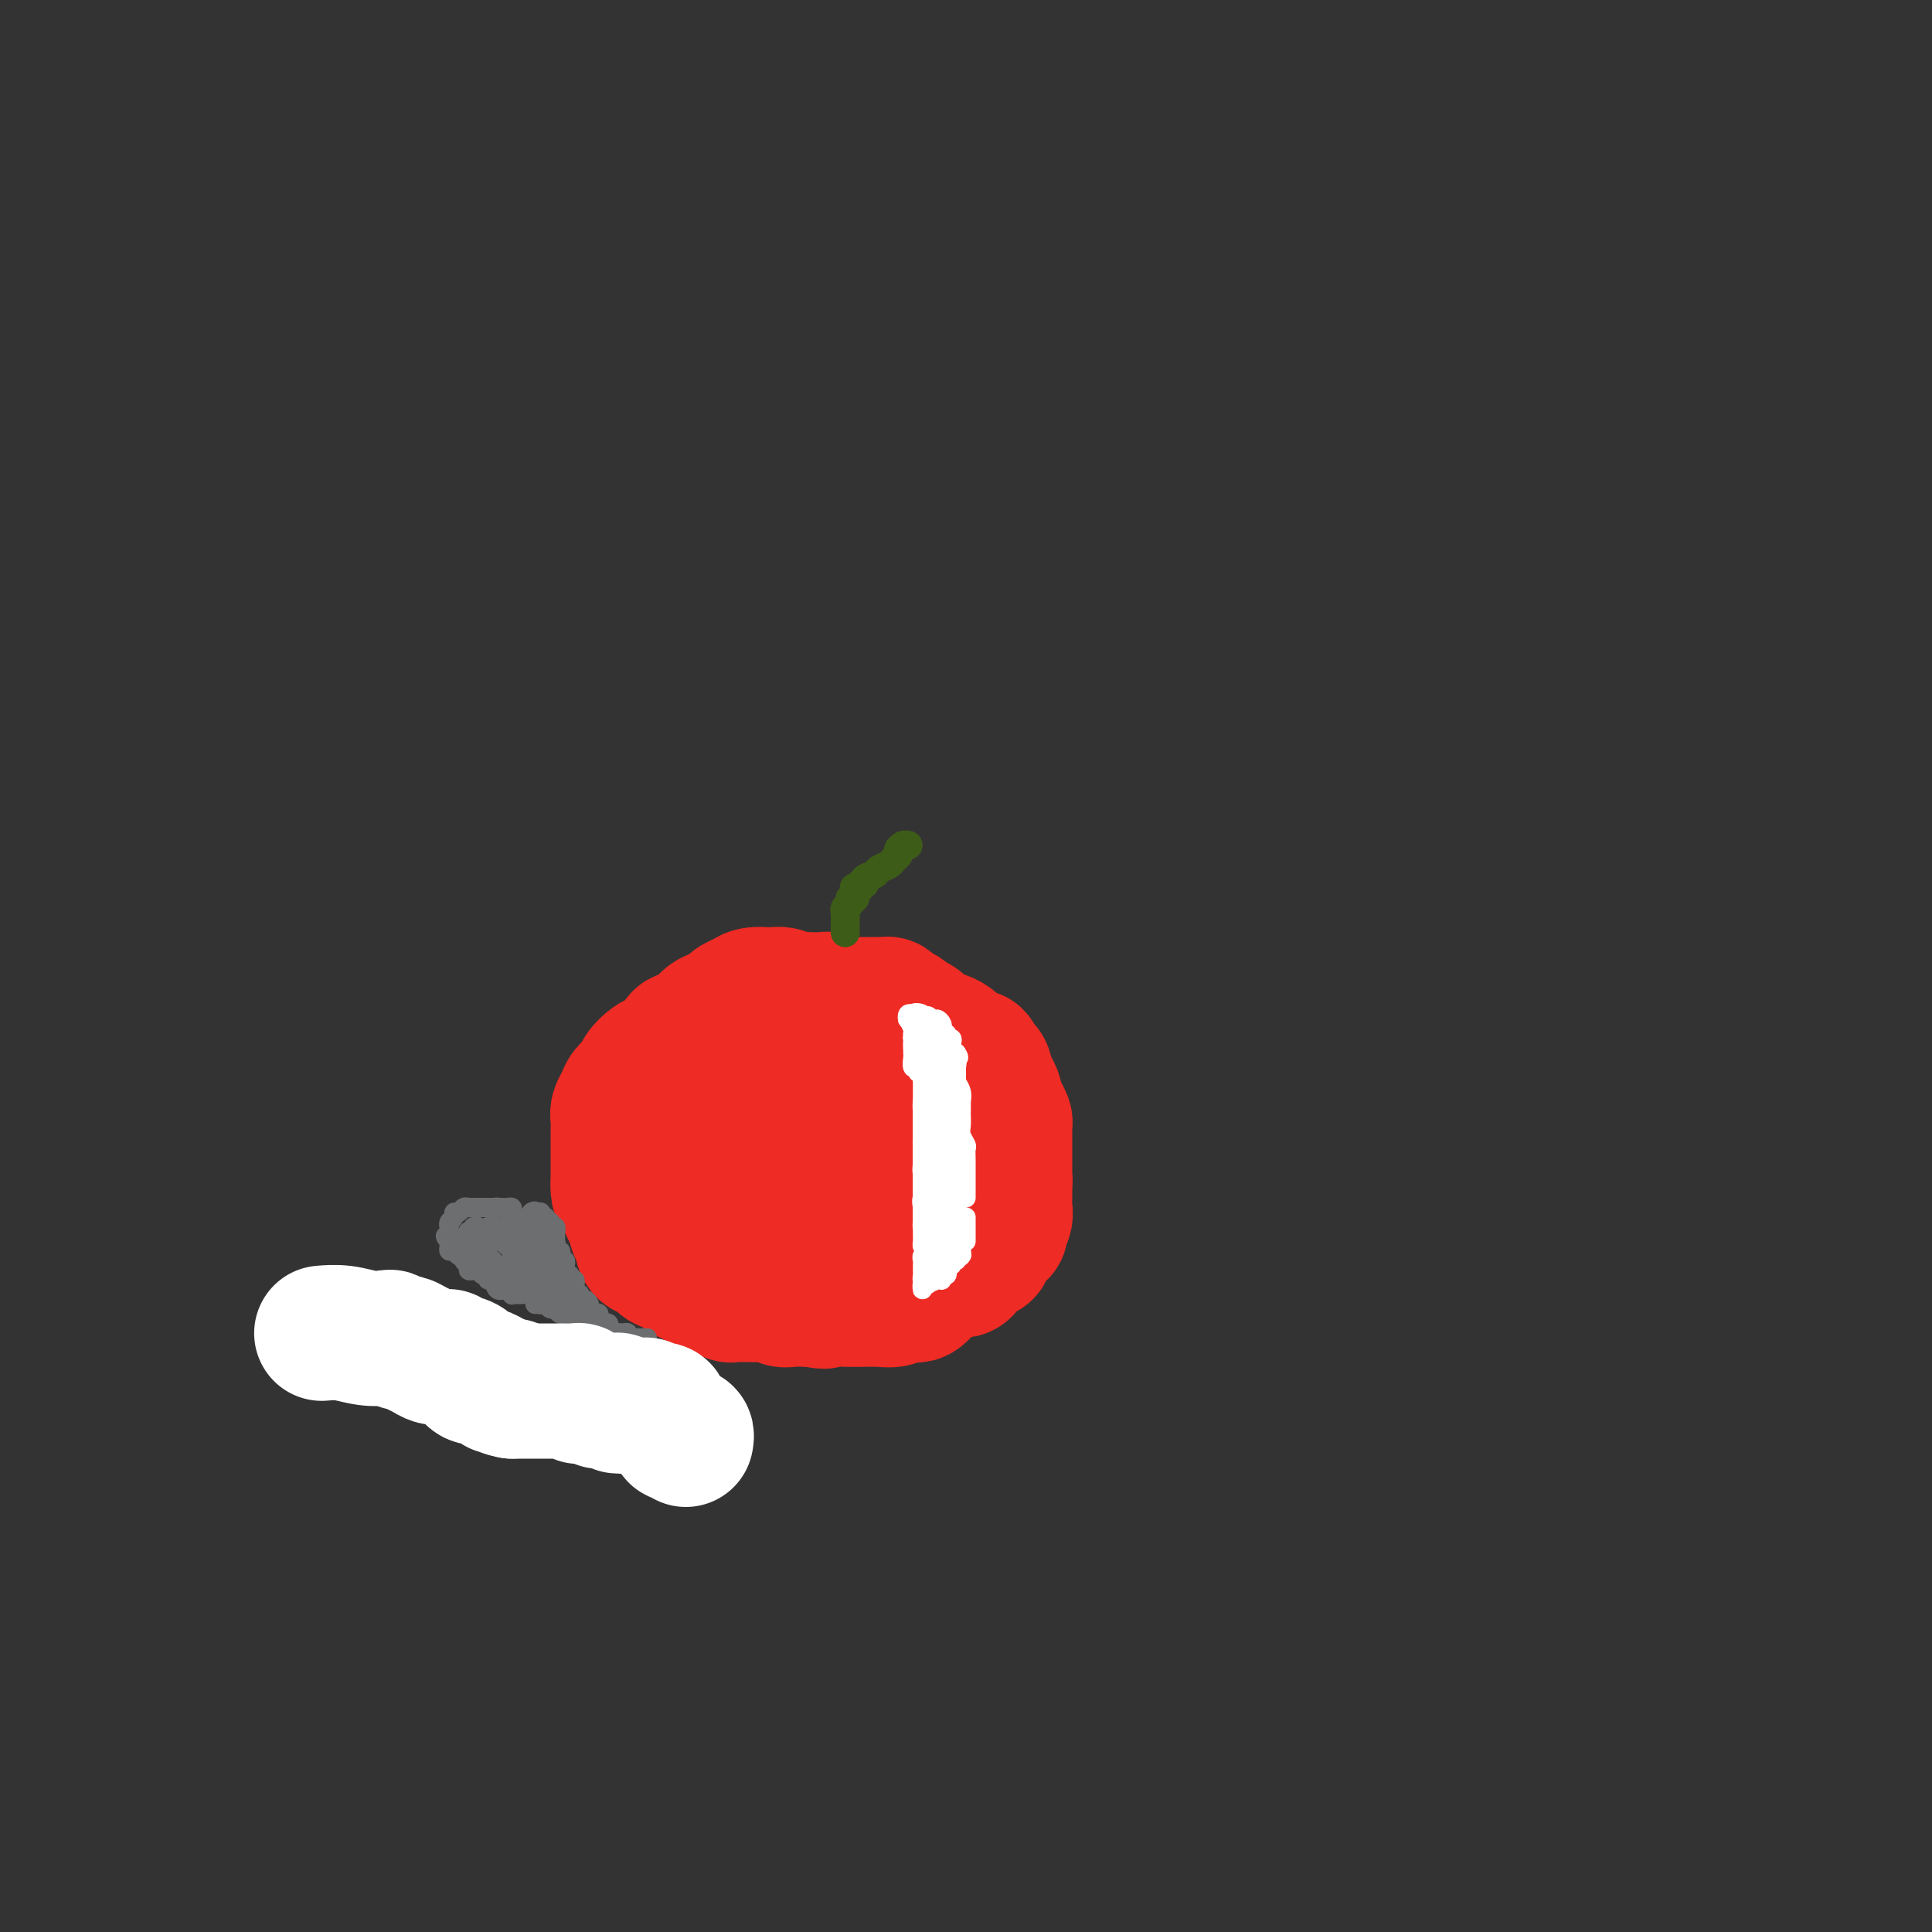 <svg viewBox='0 0 400 400' version='1.1' xmlns='http://www.w3.org/2000/svg' xmlns:xlink='http://www.w3.org/1999/xlink'><rect x="0" y="0" width="400" height="400" fill="#333333" stroke="none"/><g fill='none' stroke='#EE2B24' stroke-width='28' stroke-linecap='round' stroke-linejoin='round'><path d='M153,209c-0.305,0.022 -0.610,0.043 -1,0c-0.390,-0.043 -0.864,-0.151 -1,0c-0.136,0.151 0.066,0.560 0,1c-0.066,0.440 -0.399,0.910 -1,1c-0.601,0.090 -1.471,-0.201 -2,0c-0.529,0.201 -0.718,0.895 -1,1c-0.282,0.105 -0.657,-0.380 -1,0c-0.343,0.380 -0.653,1.624 -1,2c-0.347,0.376 -0.730,-0.117 -1,0c-0.270,0.117 -0.428,0.842 -1,1c-0.572,0.158 -1.558,-0.253 -2,0c-0.442,0.253 -0.341,1.170 -1,2c-0.659,0.830 -2.078,1.573 -3,2c-0.922,0.427 -1.346,0.537 -2,1c-0.654,0.463 -1.538,1.279 -2,2c-0.462,0.721 -0.502,1.348 -1,2c-0.498,0.652 -1.454,1.331 -2,2c-0.546,0.669 -0.682,1.330 -1,2c-0.318,0.670 -0.817,1.349 -1,2c-0.183,0.651 -0.049,1.274 0,2c0.049,0.726 0.013,1.555 0,2c-0.013,0.445 -0.004,0.505 0,1c0.004,0.495 0.001,1.425 0,2c-0.001,0.575 -0.000,0.797 0,1c0.000,0.203 0.000,0.389 0,1c-0.000,0.611 -0.000,1.648 0,2c0.000,0.352 0.000,0.018 0,0c-0.000,-0.018 -0.000,0.281 0,1c0.000,0.719 0.000,1.860 0,3'/><path d='M128,245c-0.147,3.072 0.485,1.252 1,1c0.515,-0.252 0.912,1.065 1,2c0.088,0.935 -0.134,1.487 0,2c0.134,0.513 0.624,0.988 1,2c0.376,1.012 0.639,2.563 1,3c0.361,0.437 0.822,-0.238 1,0c0.178,0.238 0.074,1.391 0,2c-0.074,0.609 -0.119,0.674 0,1c0.119,0.326 0.403,0.913 1,1c0.597,0.087 1.508,-0.326 2,0c0.492,0.326 0.566,1.393 1,2c0.434,0.607 1.230,0.755 2,1c0.770,0.245 1.516,0.586 2,1c0.484,0.414 0.707,0.900 1,1c0.293,0.100 0.655,-0.184 1,0c0.345,0.184 0.674,0.838 1,1c0.326,0.162 0.651,-0.168 1,0c0.349,0.168 0.723,0.833 1,1c0.277,0.167 0.456,-0.166 1,0c0.544,0.166 1.454,0.829 2,1c0.546,0.171 0.727,-0.150 1,0c0.273,0.150 0.638,0.773 1,1c0.362,0.227 0.719,0.060 1,0c0.281,-0.060 0.484,-0.012 1,0c0.516,0.012 1.344,-0.011 2,0c0.656,0.011 1.140,0.055 2,0c0.860,-0.055 2.097,-0.211 3,0c0.903,0.211 1.474,0.788 2,1c0.526,0.212 1.007,0.061 2,0c0.993,-0.061 2.496,-0.030 4,0'/><path d='M168,269c4.296,0.774 2.038,0.207 2,0c-0.038,-0.207 2.146,-0.056 3,0c0.854,0.056 0.378,0.016 1,0c0.622,-0.016 2.340,-0.008 3,0c0.660,0.008 0.261,0.016 1,0c0.739,-0.016 2.618,-0.056 4,0c1.382,0.056 2.269,0.208 3,0c0.731,-0.208 1.305,-0.777 2,-1c0.695,-0.223 1.509,-0.101 2,0c0.491,0.101 0.659,0.182 1,0c0.341,-0.182 0.855,-0.627 1,-1c0.145,-0.373 -0.078,-0.674 0,-1c0.078,-0.326 0.458,-0.675 1,-1c0.542,-0.325 1.245,-0.625 2,-1c0.755,-0.375 1.563,-0.825 2,-1c0.437,-0.175 0.502,-0.076 1,0c0.498,0.076 1.430,0.127 2,0c0.570,-0.127 0.779,-0.433 1,-1c0.221,-0.567 0.453,-1.395 1,-2c0.547,-0.605 1.408,-0.988 2,-1c0.592,-0.012 0.914,0.349 1,0c0.086,-0.349 -0.064,-1.406 0,-2c0.064,-0.594 0.343,-0.726 1,-1c0.657,-0.274 1.693,-0.692 2,-1c0.307,-0.308 -0.114,-0.507 0,-1c0.114,-0.493 0.763,-1.280 1,-2c0.237,-0.720 0.064,-1.372 0,-2c-0.064,-0.628 -0.017,-1.230 0,-2c0.017,-0.770 0.005,-1.707 0,-2c-0.005,-0.293 -0.001,0.059 0,0c0.001,-0.059 0.001,-0.530 0,-1'/><path d='M208,245c0.155,-1.506 0.041,-0.769 0,-1c-0.041,-0.231 -0.011,-1.428 0,-2c0.011,-0.572 0.003,-0.519 0,-1c-0.003,-0.481 -0.001,-1.495 0,-2c0.001,-0.505 0.001,-0.502 0,-1c-0.001,-0.498 -0.003,-1.498 0,-2c0.003,-0.502 0.011,-0.506 0,-1c-0.011,-0.494 -0.041,-1.479 0,-2c0.041,-0.521 0.152,-0.577 0,-1c-0.152,-0.423 -0.566,-1.212 -1,-2c-0.434,-0.788 -0.886,-1.577 -1,-2c-0.114,-0.423 0.110,-0.482 0,-1c-0.110,-0.518 -0.555,-1.496 -1,-2c-0.445,-0.504 -0.889,-0.535 -1,-1c-0.111,-0.465 0.110,-1.364 0,-2c-0.110,-0.636 -0.550,-1.008 -1,-1c-0.450,0.008 -0.908,0.395 -1,0c-0.092,-0.395 0.183,-1.572 0,-2c-0.183,-0.428 -0.825,-0.107 -1,0c-0.175,0.107 0.118,0.000 0,0c-0.118,-0.000 -0.646,0.106 -1,0c-0.354,-0.106 -0.532,-0.424 -1,-1c-0.468,-0.576 -1.225,-1.411 -2,-2c-0.775,-0.589 -1.570,-0.931 -2,-1c-0.430,-0.069 -0.497,0.136 -1,0c-0.503,-0.136 -1.443,-0.614 -2,-1c-0.557,-0.386 -0.731,-0.682 -1,-1c-0.269,-0.318 -0.635,-0.659 -1,-1'/><path d='M190,212c-2.432,-1.570 -2.013,-0.995 -2,-1c0.013,-0.005 -0.379,-0.590 -1,-1c-0.621,-0.410 -1.472,-0.646 -2,-1c-0.528,-0.354 -0.733,-0.827 -1,-1c-0.267,-0.173 -0.596,-0.046 -1,0c-0.404,0.046 -0.882,0.012 -1,0c-0.118,-0.012 0.123,-0.003 0,0c-0.123,0.003 -0.610,0.001 -1,0c-0.390,-0.001 -0.685,-0.001 -1,0c-0.315,0.001 -0.652,0.001 -1,0c-0.348,-0.001 -0.708,-0.004 -1,0c-0.292,0.004 -0.515,0.015 -1,0c-0.485,-0.015 -1.232,-0.057 -2,0c-0.768,0.057 -1.557,0.211 -2,0c-0.443,-0.211 -0.542,-0.788 -1,-1c-0.458,-0.212 -1.277,-0.061 -2,0c-0.723,0.061 -1.350,0.030 -2,0c-0.650,-0.030 -1.324,-0.060 -2,0c-0.676,0.060 -1.354,0.211 -2,0c-0.646,-0.211 -1.261,-0.785 -2,-1c-0.739,-0.215 -1.602,-0.070 -2,0c-0.398,0.070 -0.333,0.065 -1,0c-0.667,-0.065 -2.068,-0.188 -3,0c-0.932,0.188 -1.394,0.689 -2,1c-0.606,0.311 -1.356,0.432 -2,1c-0.644,0.568 -1.184,1.583 -2,2c-0.816,0.417 -1.909,0.236 -3,1c-1.091,0.764 -2.179,2.473 -3,4c-0.821,1.527 -1.375,2.873 -2,4c-0.625,1.127 -1.321,2.036 -2,3c-0.679,0.964 -1.339,1.982 -2,3'/><path d='M138,225c-1.396,2.887 -0.385,3.105 0,3c0.385,-0.105 0.146,-0.535 0,0c-0.146,0.535 -0.199,2.033 0,3c0.199,0.967 0.648,1.402 1,2c0.352,0.598 0.606,1.357 1,2c0.394,0.643 0.928,1.169 2,2c1.072,0.831 2.681,1.966 4,3c1.319,1.034 2.349,1.968 3,3c0.651,1.032 0.923,2.164 2,3c1.077,0.836 2.959,1.377 4,2c1.041,0.623 1.241,1.330 2,2c0.759,0.670 2.078,1.304 3,2c0.922,0.696 1.446,1.455 2,2c0.554,0.545 1.137,0.878 2,1c0.863,0.122 2.007,0.033 3,0c0.993,-0.033 1.837,-0.011 3,0c1.163,0.011 2.645,0.011 4,0c1.355,-0.011 2.583,-0.031 4,0c1.417,0.031 3.025,0.115 4,0c0.975,-0.115 1.319,-0.429 2,-1c0.681,-0.571 1.699,-1.399 2,-2c0.301,-0.601 -0.115,-0.976 0,-2c0.115,-1.024 0.759,-2.697 1,-4c0.241,-1.303 0.077,-2.236 0,-3c-0.077,-0.764 -0.069,-1.359 0,-2c0.069,-0.641 0.198,-1.326 0,-2c-0.198,-0.674 -0.723,-1.335 -1,-2c-0.277,-0.665 -0.305,-1.333 -1,-2c-0.695,-0.667 -2.056,-1.333 -3,-2c-0.944,-0.667 -1.472,-1.333 -2,-2'/><path d='M180,231c-1.775,-1.670 -2.714,-1.845 -4,-3c-1.286,-1.155 -2.920,-3.290 -4,-4c-1.080,-0.710 -1.605,0.006 -2,0c-0.395,-0.006 -0.661,-0.733 -1,-1c-0.339,-0.267 -0.750,-0.073 -1,0c-0.250,0.073 -0.337,0.025 -1,0c-0.663,-0.025 -1.902,-0.028 -3,0c-1.098,0.028 -2.057,0.086 -3,0c-0.943,-0.086 -1.871,-0.316 -3,0c-1.129,0.316 -2.460,1.177 -3,2c-0.540,0.823 -0.288,1.609 -1,3c-0.712,1.391 -2.389,3.386 -3,5c-0.611,1.614 -0.157,2.848 0,4c0.157,1.152 0.017,2.221 0,3c-0.017,0.779 0.090,1.266 0,2c-0.090,0.734 -0.379,1.713 0,2c0.379,0.287 1.424,-0.120 2,0c0.576,0.120 0.684,0.766 1,1c0.316,0.234 0.841,0.055 2,0c1.159,-0.055 2.952,0.014 5,0c2.048,-0.014 4.353,-0.113 7,0c2.647,0.113 5.638,0.436 8,0c2.362,-0.436 4.097,-1.632 5,-2c0.903,-0.368 0.974,0.093 1,0c0.026,-0.093 0.007,-0.741 0,-1c-0.007,-0.259 -0.004,-0.130 0,0'/></g>
<g fill='none' stroke='#3D5C18' stroke-width='6' stroke-linecap='round' stroke-linejoin='round'><path d='M175,193c-0.000,0.089 -0.000,0.177 0,0c0.000,-0.177 0.000,-0.621 0,-1c-0.000,-0.379 -0.001,-0.693 0,-1c0.001,-0.307 0.004,-0.607 0,-1c-0.004,-0.393 -0.016,-0.880 0,-1c0.016,-0.120 0.061,0.128 0,0c-0.061,-0.128 -0.226,-0.630 0,-1c0.226,-0.370 0.844,-0.607 1,-1c0.156,-0.393 -0.150,-0.941 0,-1c0.150,-0.059 0.757,0.373 1,0c0.243,-0.373 0.122,-1.549 0,-2c-0.122,-0.451 -0.245,-0.176 0,0c0.245,0.176 0.857,0.255 1,0c0.143,-0.255 -0.184,-0.842 0,-1c0.184,-0.158 0.879,0.112 1,0c0.121,-0.112 -0.333,-0.607 0,-1c0.333,-0.393 1.452,-0.683 2,-1c0.548,-0.317 0.524,-0.662 1,-1c0.476,-0.338 1.451,-0.669 2,-1c0.549,-0.331 0.673,-0.663 1,-1c0.327,-0.337 0.858,-0.679 1,-1c0.142,-0.321 -0.106,-0.622 0,-1c0.106,-0.378 0.567,-0.832 1,-1c0.433,-0.168 0.838,-0.048 1,0c0.162,0.048 0.081,0.024 0,0'/></g>
<g fill='none' stroke='#FFFFFF' stroke-width='4' stroke-linecap='round' stroke-linejoin='round'><path d='M196,216c-0.114,0.444 -0.228,0.889 0,1c0.228,0.111 0.797,-0.111 1,0c0.203,0.111 0.040,0.553 0,1c-0.040,0.447 0.042,0.897 0,1c-0.042,0.103 -0.208,-0.142 0,0c0.208,0.142 0.792,0.670 1,1c0.208,0.330 0.042,0.461 0,1c-0.042,0.539 0.041,1.488 0,2c-0.041,0.512 -0.207,0.589 0,1c0.207,0.411 0.788,1.156 1,2c0.212,0.844 0.057,1.787 0,2c-0.057,0.213 -0.016,-0.305 0,0c0.016,0.305 0.008,1.434 0,2c-0.008,0.566 -0.016,0.570 0,1c0.016,0.430 0.057,1.285 0,2c-0.057,0.715 -0.211,1.291 0,2c0.211,0.709 0.789,1.551 1,2c0.211,0.449 0.057,0.504 0,1c-0.057,0.496 -0.015,1.432 0,2c0.015,0.568 0.004,0.768 0,1c-0.004,0.232 -0.001,0.497 0,1c0.001,0.503 0.000,1.245 0,2c-0.000,0.755 -0.000,1.522 0,2c0.000,0.478 0.000,0.667 0,1c-0.000,0.333 -0.000,0.809 0,1c0.000,0.191 0.000,0.095 0,0'/><path d='M200,252c0.000,0.301 0.000,0.602 0,1c0.000,0.398 0.000,0.894 0,1c0.000,0.106 0.000,-0.178 0,0c0.000,0.178 0.000,0.818 0,1c0.000,0.182 0.000,-0.096 0,0c0.000,0.096 0.000,0.564 0,1c0.000,0.436 0.000,0.839 0,1c0.000,0.161 0.000,0.081 0,0'/><path d='M198,253c0.000,-0.316 0.000,-0.632 0,-1c0.000,-0.368 0.000,-0.789 0,-1c0.000,-0.211 0.000,-0.211 0,-1c0.000,-0.789 0.000,-2.368 0,-3c0.000,-0.632 0.000,-0.316 0,0'/><path d='M198,238c0.119,-0.362 0.238,-0.725 0,-1c-0.238,-0.275 -0.835,-0.463 -1,-1c-0.165,-0.537 0.100,-1.422 0,-2c-0.100,-0.578 -0.565,-0.848 -1,-2c-0.435,-1.152 -0.838,-3.186 -1,-4c-0.162,-0.814 -0.081,-0.407 0,0'/><path d='M195,224c-0.033,0.120 -0.065,0.241 0,0c0.065,-0.241 0.229,-0.843 0,-1c-0.229,-0.157 -0.850,0.130 -1,0c-0.150,-0.130 0.170,-0.676 0,-1c-0.170,-0.324 -0.829,-0.427 -1,-1c-0.171,-0.573 0.146,-1.616 0,-2c-0.146,-0.384 -0.756,-0.110 -1,0c-0.244,0.110 -0.122,0.055 0,0'/><path d='M192,218c0.000,0.467 0.000,0.935 0,1c0.000,0.065 0.000,-0.271 0,0c-0.000,0.271 -0.000,1.150 0,2c0.000,0.850 0.000,1.671 0,2c-0.000,0.329 0.000,0.164 0,0'/><path d='M192,235c-0.008,0.684 -0.016,1.367 0,2c0.016,0.633 0.057,1.215 0,2c-0.057,0.785 -0.211,1.773 0,2c0.211,0.227 0.789,-0.307 1,0c0.211,0.307 0.057,1.453 0,2c-0.057,0.547 -0.015,0.493 0,1c0.015,0.507 0.004,1.573 0,2c-0.004,0.427 -0.002,0.213 0,0'/><path d='M195,251c0.000,0.339 0.000,0.679 0,1c0.000,0.321 0.000,0.625 0,1c0.000,0.375 0.000,0.821 0,1c0.000,0.179 0.000,0.089 0,0'/><path d='M195,256c0.000,0.000 0.100,0.100 0.1,0.1'/><path d='M195,246c-0.000,-0.365 -0.000,-0.731 0,-1c0.000,-0.269 0.000,-0.442 0,-1c-0.000,-0.558 -0.000,-1.501 0,-2c0.000,-0.499 0.000,-0.554 0,-1c-0.000,-0.446 -0.000,-1.285 0,-2c0.000,-0.715 0.000,-1.308 0,-2c-0.000,-0.692 -0.000,-1.484 0,-2c0.000,-0.516 0.001,-0.755 0,-1c-0.001,-0.245 -0.004,-0.496 0,-1c0.004,-0.504 0.015,-1.263 0,-2c-0.015,-0.737 -0.057,-1.454 0,-2c0.057,-0.546 0.212,-0.921 0,-1c-0.212,-0.079 -0.793,0.137 -1,0c-0.207,-0.137 -0.041,-0.628 0,-1c0.041,-0.372 -0.041,-0.625 0,-1c0.041,-0.375 0.207,-0.874 0,-1c-0.207,-0.126 -0.788,0.119 -1,0c-0.212,-0.119 -0.057,-0.604 0,-1c0.057,-0.396 0.015,-0.704 0,-1c-0.015,-0.296 -0.004,-0.580 0,-1c0.004,-0.420 0.001,-0.977 0,-1c-0.001,-0.023 -0.001,0.489 0,1'/><path d='M193,222c-0.265,-3.567 0.073,-0.484 0,1c-0.073,1.484 -0.555,1.370 -1,2c-0.445,0.630 -0.851,2.004 -1,3c-0.149,0.996 -0.040,1.615 0,2c0.040,0.385 0.011,0.537 0,1c-0.011,0.463 -0.003,1.237 0,2c0.003,0.763 0.001,1.514 0,2c-0.001,0.486 -0.000,0.708 0,1c0.000,0.292 0.000,0.655 0,1c-0.000,0.345 -0.000,0.673 0,1c0.000,0.327 0.000,0.653 0,1c-0.000,0.347 -0.000,0.715 0,1c0.000,0.285 0.000,0.487 0,1c-0.000,0.513 -0.000,1.338 0,2c0.000,0.662 0.000,1.161 0,2c-0.000,0.839 -0.000,2.018 0,3c0.000,0.982 0.000,1.769 0,2c-0.000,0.231 -0.001,-0.092 0,0c0.001,0.092 0.003,0.599 0,1c-0.003,0.401 -0.011,0.695 0,1c0.011,0.305 0.041,0.621 0,1c-0.041,0.379 -0.155,0.823 0,1c0.155,0.177 0.577,0.089 1,0'/><path d='M192,254c0.007,4.967 0.524,1.384 1,0c0.476,-1.384 0.912,-0.568 1,0c0.088,0.568 -0.173,0.888 0,1c0.173,0.112 0.781,0.016 1,0c0.219,-0.016 0.048,0.049 0,0c-0.048,-0.049 0.026,-0.212 0,-1c-0.026,-0.788 -0.150,-2.200 0,-3c0.150,-0.800 0.576,-0.988 1,-1c0.424,-0.012 0.846,0.152 1,0c0.154,-0.152 0.041,-0.621 0,-1c-0.041,-0.379 -0.011,-0.669 0,-1c0.011,-0.331 0.003,-0.705 0,-1c-0.003,-0.295 -0.001,-0.512 0,-1c0.001,-0.488 0.000,-1.248 0,-2c-0.000,-0.752 -0.000,-1.495 0,-2c0.000,-0.505 0.000,-0.773 0,-1c-0.000,-0.227 -0.000,-0.413 0,-1c0.000,-0.587 0.000,-1.575 0,-2c-0.000,-0.425 -0.000,-0.288 0,-1c0.000,-0.712 0.000,-2.273 0,-3c-0.000,-0.727 -0.000,-0.619 0,-1c0.000,-0.381 0.000,-1.252 0,-2c-0.000,-0.748 -0.000,-1.374 0,-2'/><path d='M197,229c0.000,-3.212 0.001,-1.242 0,-1c-0.001,0.242 -0.004,-1.245 0,-2c0.004,-0.755 0.015,-0.779 0,-1c-0.015,-0.221 -0.056,-0.638 0,-1c0.056,-0.362 0.207,-0.671 0,-1c-0.207,-0.329 -0.774,-0.680 -1,-1c-0.226,-0.320 -0.113,-0.608 0,-1c0.113,-0.392 0.226,-0.889 0,-1c-0.226,-0.111 -0.792,0.163 -1,0c-0.208,-0.163 -0.058,-0.762 0,-1c0.058,-0.238 0.026,-0.115 0,0c-0.026,0.115 -0.044,0.223 0,0c0.044,-0.223 0.152,-0.777 0,-1c-0.152,-0.223 -0.562,-0.115 -1,0c-0.438,0.115 -0.902,0.237 -1,0c-0.098,-0.237 0.170,-0.833 0,-1c-0.170,-0.167 -0.776,0.095 -1,0c-0.224,-0.095 -0.064,-0.547 0,-1c0.064,-0.453 0.031,-0.909 0,-1c-0.031,-0.091 -0.060,0.182 0,0c0.060,-0.182 0.208,-0.818 0,-1c-0.208,-0.182 -0.774,0.091 -1,0c-0.226,-0.091 -0.113,-0.545 0,-1'/><path d='M191,213c-0.924,-2.641 -0.233,-1.243 0,-1c0.233,0.243 0.007,-0.667 0,-1c-0.007,-0.333 0.205,-0.088 0,0c-0.205,0.088 -0.826,0.020 -1,0c-0.174,-0.020 0.100,0.008 0,0c-0.100,-0.008 -0.573,-0.054 -1,0c-0.427,0.054 -0.807,0.207 -1,0c-0.193,-0.207 -0.198,-0.773 0,-1c0.198,-0.227 0.599,-0.113 1,0'/><path d='M189,210c0.140,-0.528 1.490,-0.349 2,0c0.510,0.349 0.179,0.867 0,1c-0.179,0.133 -0.207,-0.119 0,0c0.207,0.119 0.648,0.609 1,1c0.352,0.391 0.616,0.682 1,1c0.384,0.318 0.887,0.662 1,1c0.113,0.338 -0.166,0.669 0,1c0.166,0.331 0.777,0.662 1,1c0.223,0.338 0.060,0.682 0,1c-0.060,0.318 -0.016,0.610 0,1c0.016,0.390 0.003,0.879 0,1c-0.003,0.121 0.003,-0.126 0,0c-0.003,0.126 -0.015,0.625 0,1c0.015,0.375 0.057,0.626 0,1c-0.057,0.374 -0.212,0.870 0,1c0.212,0.130 0.793,-0.107 1,0c0.207,0.107 0.041,0.557 0,1c-0.041,0.443 0.041,0.878 0,1c-0.041,0.122 -0.207,-0.070 0,0c0.207,0.070 0.788,0.400 1,1c0.212,0.600 0.057,1.469 0,2c-0.057,0.531 -0.015,0.722 0,1c0.015,0.278 0.004,0.641 0,1c-0.004,0.359 -0.001,0.715 0,1c0.001,0.285 0.000,0.500 0,1c-0.000,0.500 -0.000,1.286 0,2c0.000,0.714 0.000,1.357 0,2'/><path d='M197,235c0.309,3.205 0.083,2.217 0,2c-0.083,-0.217 -0.022,0.336 0,1c0.022,0.664 0.006,1.439 0,2c-0.006,0.561 -0.002,0.910 0,1c0.002,0.090 0.000,-0.078 0,0c-0.000,0.078 -0.000,0.402 0,1c0.000,0.598 0.000,1.470 0,2c-0.000,0.530 -0.000,0.719 0,1c0.000,0.281 0.000,0.653 0,1c-0.000,0.347 -0.000,0.670 0,1c0.000,0.330 0.000,0.666 0,1c-0.000,0.334 -0.000,0.667 0,1c0.000,0.333 0.000,0.666 0,1c-0.000,0.334 -0.000,0.668 0,1c0.000,0.332 0.000,0.663 0,1c-0.000,0.337 -0.000,0.682 0,1c0.000,0.318 0.000,0.611 0,1c-0.000,0.389 -0.000,0.874 0,1c0.000,0.126 0.000,-0.107 0,0c-0.000,0.107 -0.000,0.553 0,1'/><path d='M197,256c-0.016,3.410 -0.056,1.436 0,1c0.056,-0.436 0.207,0.667 0,1c-0.207,0.333 -0.773,-0.103 -1,0c-0.227,0.103 -0.114,0.744 0,1c0.114,0.256 0.228,0.125 0,0c-0.228,-0.125 -0.797,-0.245 -1,0c-0.203,0.245 -0.039,0.854 0,1c0.039,0.146 -0.046,-0.172 0,0c0.046,0.172 0.224,0.835 0,1c-0.224,0.165 -0.848,-0.167 -1,0c-0.152,0.167 0.169,0.832 0,1c-0.169,0.168 -0.829,-0.161 -1,0c-0.171,0.161 0.146,0.813 0,1c-0.146,0.187 -0.756,-0.089 -1,0c-0.244,0.089 -0.122,0.545 0,1'/><path d='M192,264c-0.790,1.399 -0.264,0.898 0,1c0.264,0.102 0.267,0.809 0,1c-0.267,0.191 -0.804,-0.134 -1,0c-0.196,0.134 -0.053,0.727 0,1c0.053,0.273 0.014,0.227 0,0c-0.014,-0.227 -0.004,-0.636 0,-1c0.004,-0.364 0.002,-0.682 0,-1'/><path d='M191,265c-0.155,-0.012 -0.042,-0.542 0,-1c0.042,-0.458 0.011,-0.843 0,-1c-0.011,-0.157 -0.004,-0.085 0,0c0.004,0.085 0.005,0.181 0,0c-0.005,-0.181 -0.015,-0.641 0,-1c0.015,-0.359 0.057,-0.617 0,-1c-0.057,-0.383 -0.212,-0.891 0,-1c0.212,-0.109 0.793,0.182 1,0c0.207,-0.182 0.042,-0.836 0,-1c-0.042,-0.164 0.040,0.164 0,0c-0.040,-0.164 -0.203,-0.819 0,-1c0.203,-0.181 0.772,0.111 1,0c0.228,-0.111 0.114,-0.625 0,-1c-0.114,-0.375 -0.227,-0.611 0,-1c0.227,-0.389 0.793,-0.930 1,-1c0.207,-0.070 0.056,0.331 0,0c-0.056,-0.331 -0.015,-1.395 0,-2c0.015,-0.605 0.004,-0.753 0,-1c-0.004,-0.247 -0.001,-0.595 0,-1c0.001,-0.405 0.000,-0.868 0,-1c-0.000,-0.132 -0.000,0.068 0,0c0.000,-0.068 0.000,-0.403 0,-1c-0.000,-0.597 -0.000,-1.456 0,-2c0.000,-0.544 0.000,-0.772 0,-1'/><path d='M194,246c0.464,-3.135 0.124,-1.472 0,-1c-0.124,0.472 -0.033,-0.246 0,-1c0.033,-0.754 0.009,-1.545 0,-2c-0.009,-0.455 -0.002,-0.573 0,-1c0.002,-0.427 0.001,-1.161 0,-2c-0.001,-0.839 -0.000,-1.783 0,-2c0.000,-0.217 0.000,0.292 0,0c-0.000,-0.292 -0.000,-1.387 0,-2c0.000,-0.613 0.000,-0.745 0,-1c-0.000,-0.255 -0.000,-0.633 0,-1c0.000,-0.367 0.000,-0.725 0,-1c-0.000,-0.275 0.000,-0.469 0,-1c-0.000,-0.531 -0.000,-1.399 0,-2c0.000,-0.601 0.000,-0.934 0,-1c-0.000,-0.066 -0.000,0.136 0,0c0.000,-0.136 0.000,-0.610 0,-1c-0.000,-0.390 -0.000,-0.696 0,-1c0.000,-0.304 0.001,-0.606 0,-1c-0.001,-0.394 -0.004,-0.879 0,-1c0.004,-0.121 0.015,0.122 0,0c-0.015,-0.122 -0.056,-0.610 0,-1c0.056,-0.390 0.208,-0.682 0,-1c-0.208,-0.318 -0.777,-0.663 -1,-1c-0.223,-0.337 -0.098,-0.668 0,-1c0.098,-0.332 0.171,-0.666 0,-1c-0.171,-0.334 -0.585,-0.667 -1,-1'/><path d='M192,218c-0.249,-4.570 0.130,-1.995 0,-1c-0.130,0.995 -0.767,0.411 -1,0c-0.233,-0.411 -0.061,-0.650 0,-1c0.061,-0.350 0.013,-0.811 0,-1c-0.013,-0.189 0.010,-0.106 0,0c-0.010,0.106 -0.054,0.235 0,0c0.054,-0.235 0.207,-0.832 0,-1c-0.207,-0.168 -0.772,0.095 -1,0c-0.228,-0.095 -0.117,-0.547 0,-1c0.117,-0.453 0.242,-0.906 0,-1c-0.242,-0.094 -0.849,0.171 -1,0c-0.151,-0.171 0.155,-0.778 0,-1c-0.155,-0.222 -0.773,-0.060 -1,0c-0.227,0.060 -0.065,0.017 0,0c0.065,-0.017 0.032,-0.009 0,0'/><path d='M188,211c-0.375,-0.673 0.688,1.143 1,2c0.312,0.857 -0.127,0.754 0,1c0.127,0.246 0.819,0.839 1,1c0.181,0.161 -0.148,-0.111 0,0c0.148,0.111 0.772,0.603 1,1c0.228,0.397 0.061,0.698 0,1c-0.061,0.302 -0.017,0.606 0,1c0.017,0.394 0.008,0.879 0,1c-0.008,0.121 -0.016,-0.122 0,0c0.016,0.122 0.057,0.611 0,1c-0.057,0.389 -0.212,0.679 0,1c0.212,0.321 0.792,0.671 1,1c0.208,0.329 0.045,0.635 0,1c-0.045,0.365 0.027,0.790 0,1c-0.027,0.210 -0.152,0.206 0,0c0.152,-0.206 0.580,-0.612 1,0c0.420,0.612 0.830,2.244 1,3c0.170,0.756 0.098,0.637 0,1c-0.098,0.363 -0.222,1.210 0,2c0.222,0.790 0.792,1.524 1,2c0.208,0.476 0.056,0.695 0,1c-0.056,0.305 -0.015,0.698 0,1c0.015,0.302 0.004,0.515 0,1c-0.004,0.485 -0.002,1.243 0,2'/><path d='M195,237c1.244,4.145 0.855,1.506 1,1c0.145,-0.506 0.823,1.121 1,2c0.177,0.879 -0.149,1.009 0,1c0.149,-0.009 0.772,-0.157 1,0c0.228,0.157 0.061,0.621 0,1c-0.061,0.379 -0.016,0.675 0,1c0.016,0.325 0.004,0.678 0,1c-0.004,0.322 -0.001,0.611 0,1c0.001,0.389 0.000,0.877 0,1c-0.000,0.123 -0.000,-0.121 0,0c0.000,0.121 0.000,0.606 0,1c-0.000,0.394 -0.000,0.697 0,1c0.000,0.303 0.000,0.606 0,1c-0.000,0.394 -0.000,0.879 0,1c0.000,0.121 0.000,-0.122 0,0c-0.000,0.122 -0.000,0.610 0,1c0.000,0.390 0.000,0.682 0,1c-0.000,0.318 -0.000,0.662 0,1c0.000,0.338 0.000,0.669 0,1'/><path d='M198,254c0.464,2.869 0.124,1.542 0,1c-0.124,-0.542 -0.032,-0.299 0,0c0.032,0.299 0.005,0.654 0,1c-0.005,0.346 0.014,0.681 0,1c-0.014,0.319 -0.060,0.621 0,1c0.060,0.379 0.226,0.836 0,1c-0.226,0.164 -0.844,0.034 -1,0c-0.156,-0.034 0.151,0.028 0,0c-0.151,-0.028 -0.758,-0.148 -1,0c-0.242,0.148 -0.117,0.562 0,1c0.117,0.438 0.227,0.901 0,1c-0.227,0.099 -0.792,-0.166 -1,0c-0.208,0.166 -0.059,0.762 0,1c0.059,0.238 0.030,0.119 0,0'/><path d='M195,262c-0.482,1.459 -0.186,1.108 0,1c0.186,-0.108 0.261,0.027 0,0c-0.261,-0.027 -0.858,-0.217 -1,0c-0.142,0.217 0.172,0.840 0,1c-0.172,0.160 -0.830,-0.143 -1,0c-0.170,0.143 0.146,0.731 0,1c-0.146,0.269 -0.756,0.220 -1,0c-0.244,-0.220 -0.122,-0.610 0,-1'/><path d='M192,264c-0.508,0.131 -0.280,-0.543 0,-1c0.280,-0.457 0.610,-0.697 1,-1c0.390,-0.303 0.840,-0.669 1,-1c0.160,-0.331 0.029,-0.627 0,-1c-0.029,-0.373 0.045,-0.824 0,-1c-0.045,-0.176 -0.208,-0.076 0,0c0.208,0.076 0.787,0.127 1,0c0.213,-0.127 0.061,-0.433 0,-1c-0.061,-0.567 -0.030,-1.395 0,-2c0.030,-0.605 0.061,-0.988 0,-1c-0.061,-0.012 -0.212,0.347 0,0c0.212,-0.347 0.789,-1.399 1,-2c0.211,-0.601 0.057,-0.753 0,-1c-0.057,-0.247 -0.015,-0.591 0,-1c0.015,-0.409 0.004,-0.883 0,-1c-0.004,-0.117 -0.001,0.123 0,0c0.001,-0.123 0.000,-0.610 0,-1c-0.000,-0.390 -0.000,-0.682 0,-1c0.000,-0.318 0.000,-0.663 0,-1c-0.000,-0.337 -0.000,-0.668 0,-1c0.000,-0.332 0.000,-0.666 0,-1c-0.000,-0.334 -0.000,-0.667 0,-1c0.000,-0.333 0.000,-0.667 0,-1c-0.000,-0.333 -0.000,-0.667 0,-1c0.000,-0.333 0.000,-0.667 0,-1'/><path d='M196,241c0.679,-3.571 0.378,-0.998 0,0c-0.378,0.998 -0.833,0.421 -1,0c-0.167,-0.421 -0.045,-0.686 0,-1c0.045,-0.314 0.012,-0.675 0,-1c-0.012,-0.325 -0.003,-0.612 0,-1c0.003,-0.388 0.001,-0.878 0,-1c-0.001,-0.122 -0.000,0.122 0,0c0.000,-0.122 0.000,-0.610 0,-1c-0.000,-0.390 -0.000,-0.681 0,-1c0.000,-0.319 0.001,-0.666 0,-1c-0.001,-0.334 -0.004,-0.654 0,-1c0.004,-0.346 0.015,-0.718 0,-1c-0.015,-0.282 -0.056,-0.475 0,-1c0.056,-0.525 0.207,-1.383 0,-2c-0.207,-0.617 -0.774,-0.992 -1,-1c-0.226,-0.008 -0.112,0.353 0,0c0.112,-0.353 0.223,-1.418 0,-2c-0.223,-0.582 -0.778,-0.680 -1,-1c-0.222,-0.320 -0.111,-0.860 0,-1c0.111,-0.140 0.222,0.121 0,0c-0.222,-0.121 -0.778,-0.624 -1,-1c-0.222,-0.376 -0.111,-0.626 0,-1c0.111,-0.374 0.222,-0.874 0,-1c-0.222,-0.126 -0.778,0.121 -1,0c-0.222,-0.121 -0.111,-0.610 0,-1c0.111,-0.390 0.222,-0.682 0,-1c-0.222,-0.318 -0.778,-0.662 -1,-1c-0.222,-0.338 -0.111,-0.669 0,-1'/><path d='M190,217c-1.155,-3.670 -1.041,-0.844 -1,0c0.041,0.844 0.011,-0.293 0,-1c-0.011,-0.707 -0.003,-0.983 0,-1c0.003,-0.017 0.001,0.226 0,0c-0.001,-0.226 -0.000,-0.922 0,-1c0.000,-0.078 0.000,0.461 0,1'/><path d='M189,215c-0.155,-0.340 -0.043,-0.188 0,0c0.043,0.188 0.015,0.414 0,1c-0.015,0.586 -0.019,1.534 0,2c0.019,0.466 0.061,0.450 0,1c-0.061,0.550 -0.227,1.667 0,2c0.227,0.333 0.845,-0.117 1,0c0.155,0.117 -0.155,0.801 0,1c0.155,0.199 0.774,-0.086 1,0c0.226,0.086 0.061,0.544 0,1c-0.061,0.456 -0.016,0.910 0,1c0.016,0.090 0.004,-0.183 0,0c-0.004,0.183 -0.001,0.824 0,1c0.001,0.176 0.000,-0.111 0,0c-0.000,0.111 -0.000,0.622 0,1c0.000,0.378 0.000,0.625 0,1c-0.000,0.375 -0.000,0.878 0,1c0.000,0.122 0.000,-0.137 0,0c-0.000,0.137 0.000,0.669 0,1c-0.000,0.331 -0.000,0.460 0,1c0.000,0.540 0.000,1.492 0,2c-0.000,0.508 -0.000,0.574 0,1c0.000,0.426 0.000,1.213 0,2c-0.000,0.787 -0.001,1.576 0,2c0.001,0.424 0.004,0.485 0,1c-0.004,0.515 -0.015,1.486 0,2c0.015,0.514 0.056,0.571 0,1c-0.056,0.429 -0.207,1.231 0,2c0.207,0.769 0.774,1.505 1,2c0.226,0.495 0.113,0.747 0,1'/><path d='M192,246c0.460,5.124 0.109,2.434 0,2c-0.109,-0.434 0.023,1.389 0,2c-0.023,0.611 -0.202,0.009 0,0c0.202,-0.009 0.785,0.576 1,1c0.215,0.424 0.061,0.688 0,1c-0.061,0.312 -0.031,0.671 0,1c0.031,0.329 0.061,0.627 0,1c-0.061,0.373 -0.213,0.821 0,1c0.213,0.179 0.790,0.090 1,0c0.210,-0.090 0.054,-0.182 0,0c-0.054,0.182 -0.004,0.636 0,1c0.004,0.364 -0.037,0.636 0,1c0.037,0.364 0.154,0.818 0,1c-0.154,0.182 -0.577,0.091 -1,0'/><path d='M193,258c-0.011,1.843 -0.539,0.451 -1,0c-0.461,-0.451 -0.856,0.038 -1,0c-0.144,-0.038 -0.039,-0.601 0,-1c0.039,-0.399 0.010,-0.632 0,-1c-0.010,-0.368 -0.003,-0.872 0,-1c0.003,-0.128 0.001,0.121 0,0c-0.001,-0.121 -0.000,-0.610 0,-1c0.000,-0.390 0.000,-0.679 0,-1c-0.000,-0.321 -0.000,-0.674 0,-1c0.000,-0.326 0.000,-0.626 0,-1c-0.000,-0.374 -0.000,-0.821 0,-1c0.000,-0.179 0.000,-0.089 0,0'/><path d='M191,250c-0.309,-1.647 -0.083,-1.765 0,-2c0.083,-0.235 0.022,-0.587 0,-1c-0.022,-0.413 -0.006,-0.888 0,-1c0.006,-0.112 0.002,0.138 0,0c-0.002,-0.138 -0.000,-0.663 0,-1c0.000,-0.337 0.000,-0.486 0,-1c-0.000,-0.514 -0.000,-1.395 0,-2c0.000,-0.605 0.000,-0.935 0,-1c-0.000,-0.065 -0.000,0.136 0,0c0.000,-0.136 0.000,-0.610 0,-1c-0.000,-0.390 -0.001,-0.696 0,-1c0.001,-0.304 0.002,-0.604 0,-1c-0.002,-0.396 -0.008,-0.887 0,-1c0.008,-0.113 0.030,0.153 0,0c-0.030,-0.153 -0.113,-0.726 0,-1c0.113,-0.274 0.422,-0.250 1,0c0.578,0.250 1.426,0.725 2,1c0.574,0.275 0.875,0.350 1,1c0.125,0.650 0.075,1.875 0,3c-0.075,1.125 -0.174,2.149 0,3c0.174,0.851 0.621,1.529 1,2c0.379,0.471 0.689,0.736 1,1'/><path d='M197,247c0.480,1.940 0.181,1.791 0,2c-0.181,0.209 -0.244,0.777 0,1c0.244,0.223 0.797,0.102 1,0c0.203,-0.102 0.058,-0.186 0,0c-0.058,0.186 -0.030,0.641 0,1c0.030,0.359 0.061,0.622 0,1c-0.061,0.378 -0.212,0.871 0,1c0.212,0.129 0.789,-0.106 1,0c0.211,0.106 0.057,0.553 0,1c-0.057,0.447 -0.015,0.893 0,1c0.015,0.107 0.004,-0.126 0,0c-0.004,0.126 -0.001,0.611 0,1c0.001,0.389 0.000,0.682 0,1c-0.000,0.318 -0.000,0.662 0,1c0.000,0.338 0.000,0.669 0,1'/><path d='M199,259c0.297,1.797 0.038,0.289 0,0c-0.038,-0.289 0.144,0.639 0,1c-0.144,0.361 -0.613,0.153 -1,0c-0.387,-0.153 -0.692,-0.252 -1,0c-0.308,0.252 -0.619,0.856 -1,1c-0.381,0.144 -0.834,-0.171 -1,0c-0.166,0.171 -0.047,0.830 0,1c0.047,0.170 0.023,-0.148 0,0c-0.023,0.148 -0.043,0.761 0,1c0.043,0.239 0.151,0.102 0,0c-0.151,-0.102 -0.560,-0.171 -1,0c-0.440,0.171 -0.912,0.582 -1,1c-0.088,0.418 0.207,0.843 0,1c-0.207,0.157 -0.916,0.045 -1,0c-0.084,-0.045 0.458,-0.022 1,0'/><path d='M193,265c-0.767,0.911 0.316,0.187 1,0c0.684,-0.187 0.968,0.161 1,0c0.032,-0.161 -0.189,-0.832 0,-1c0.189,-0.168 0.787,0.166 1,0c0.213,-0.166 0.042,-0.833 0,-1c-0.042,-0.167 0.045,0.166 0,0c-0.045,-0.166 -0.222,-0.832 0,-1c0.222,-0.168 0.844,0.161 1,0c0.156,-0.161 -0.154,-0.814 0,-1c0.154,-0.186 0.773,0.094 1,0c0.227,-0.094 0.061,-0.564 0,-1c-0.061,-0.436 -0.017,-0.839 0,-1c0.017,-0.161 0.009,-0.081 0,0'/><path d='M198,259c0.774,-1.106 0.207,-0.870 0,-1c-0.207,-0.130 -0.056,-0.626 0,-1c0.056,-0.374 0.015,-0.625 0,-1c-0.015,-0.375 -0.004,-0.874 0,-1c0.004,-0.126 0.001,0.121 0,0c-0.001,-0.121 -0.000,-0.611 0,-1c0.000,-0.389 0.000,-0.678 0,-1c-0.000,-0.322 -0.000,-0.678 0,-1c0.000,-0.322 -0.000,-0.611 0,-1c0.000,-0.389 0.000,-0.878 0,-1c-0.000,-0.122 -0.000,0.122 0,0c0.000,-0.122 0.001,-0.610 0,-1c-0.001,-0.390 -0.003,-0.682 0,-1c0.003,-0.318 0.011,-0.663 0,-1c-0.011,-0.337 -0.041,-0.668 0,-1c0.041,-0.332 0.155,-0.666 0,-1c-0.155,-0.334 -0.577,-0.667 -1,-1'/><path d='M197,244c-0.155,-2.504 -0.042,-1.265 0,-1c0.042,0.265 0.012,-0.443 0,-1c-0.012,-0.557 -0.007,-0.961 0,-1c0.007,-0.039 0.016,0.289 0,0c-0.016,-0.289 -0.057,-1.196 0,-2c0.057,-0.804 0.211,-1.507 0,-2c-0.211,-0.493 -0.788,-0.777 -1,-1c-0.212,-0.223 -0.061,-0.384 0,-1c0.061,-0.616 0.030,-1.685 0,-2c-0.030,-0.315 -0.061,0.124 0,0c0.061,-0.124 0.212,-0.812 0,-1c-0.212,-0.188 -0.789,0.122 -1,0c-0.211,-0.122 -0.057,-0.677 0,-1c0.057,-0.323 0.015,-0.415 0,-1c-0.015,-0.585 -0.004,-1.662 0,-2c0.004,-0.338 0.001,0.063 0,0c-0.001,-0.063 -0.000,-0.590 0,-1c0.000,-0.410 0.000,-0.701 0,-1c-0.000,-0.299 -0.000,-0.605 0,-1c0.000,-0.395 0.000,-0.879 0,-1c-0.000,-0.121 -0.000,0.122 0,0c0.000,-0.122 0.000,-0.610 0,-1c-0.000,-0.390 -0.000,-0.682 0,-1c0.000,-0.318 0.000,-0.662 0,-1c-0.000,-0.338 -0.000,-0.669 0,-1'/><path d='M195,220c-0.309,-3.954 -0.083,-1.837 0,-1c0.083,0.837 0.023,0.396 0,0c-0.023,-0.396 -0.010,-0.746 0,-1c0.010,-0.254 0.018,-0.412 0,-1c-0.018,-0.588 -0.061,-1.607 0,-2c0.061,-0.393 0.226,-0.161 0,0c-0.226,0.161 -0.844,0.249 -1,0c-0.156,-0.249 0.151,-0.836 0,-1c-0.151,-0.164 -0.759,0.096 -1,0c-0.241,-0.096 -0.116,-0.548 0,-1c0.116,-0.452 0.223,-0.906 0,-1c-0.223,-0.094 -0.775,0.171 -1,0c-0.225,-0.171 -0.122,-0.778 0,-1c0.122,-0.222 0.264,-0.060 0,0c-0.264,0.060 -0.932,0.017 -1,0c-0.068,-0.017 0.466,-0.009 1,0'/><path d='M192,211c-0.282,-1.381 0.513,-0.333 1,0c0.487,0.333 0.665,-0.050 1,0c0.335,0.050 0.826,0.534 1,1c0.174,0.466 0.032,0.913 0,1c-0.032,0.087 0.048,-0.188 0,0c-0.048,0.188 -0.223,0.838 0,1c0.223,0.162 0.844,-0.164 1,0c0.156,0.164 -0.151,0.817 0,1c0.151,0.183 0.762,-0.106 1,0c0.238,0.106 0.102,0.605 0,1c-0.102,0.395 -0.172,0.684 0,1c0.172,0.316 0.586,0.658 1,1'/><path d='M198,218c0.928,1.323 0.249,1.132 0,1c-0.249,-0.132 -0.067,-0.203 0,0c0.067,0.203 0.018,0.681 0,1c-0.018,0.319 -0.005,0.481 0,1c0.005,0.519 0.001,1.396 0,2c-0.001,0.604 -0.001,0.935 0,1c0.001,0.065 0.001,-0.137 0,0c-0.001,0.137 -0.004,0.613 0,1c0.004,0.387 0.016,0.686 0,1c-0.016,0.314 -0.060,0.645 0,1c0.060,0.355 0.222,0.734 0,1c-0.222,0.266 -0.829,0.418 -1,0c-0.171,-0.418 0.094,-1.405 0,-2c-0.094,-0.595 -0.547,-0.797 -1,-1'/><path d='M196,225c-0.548,-0.444 -0.917,-0.553 -1,-1c-0.083,-0.447 0.122,-1.233 0,-2c-0.122,-0.767 -0.569,-1.515 -1,-2c-0.431,-0.485 -0.847,-0.708 -1,-1c-0.153,-0.292 -0.045,-0.653 0,-1c0.045,-0.347 0.026,-0.680 0,-1c-0.026,-0.320 -0.058,-0.626 0,-1c0.058,-0.374 0.208,-0.817 0,-1c-0.208,-0.183 -0.774,-0.105 -1,0c-0.226,0.105 -0.113,0.238 0,0c0.113,-0.238 0.226,-0.847 0,-1c-0.226,-0.153 -0.792,0.151 -1,0c-0.208,-0.151 -0.060,-0.757 0,-1c0.060,-0.243 0.030,-0.121 0,0'/></g>
<g fill='none' stroke='#6D6E70' stroke-width='4' stroke-linecap='round' stroke-linejoin='round'><path d='M134,277c-0.447,0.001 -0.894,0.001 -1,0c-0.106,-0.001 0.130,-0.004 0,0c-0.130,0.004 -0.627,0.015 -1,0c-0.373,-0.015 -0.621,-0.057 -1,0c-0.379,0.057 -0.889,0.211 -1,0c-0.111,-0.211 0.177,-0.788 0,-1c-0.177,-0.212 -0.820,-0.060 -1,0c-0.180,0.060 0.103,0.026 0,0c-0.103,-0.026 -0.591,-0.046 -1,0c-0.409,0.046 -0.740,0.157 -1,0c-0.260,-0.157 -0.451,-0.582 -1,-1c-0.549,-0.418 -1.457,-0.829 -2,-1c-0.543,-0.171 -0.722,-0.102 -1,0c-0.278,0.102 -0.656,0.237 -1,0c-0.344,-0.237 -0.656,-0.847 -1,-1c-0.344,-0.153 -0.722,0.151 -1,0c-0.278,-0.151 -0.456,-0.758 -1,-1c-0.544,-0.242 -1.455,-0.120 -2,0c-0.545,0.120 -0.723,0.238 -1,0c-0.277,-0.238 -0.651,-0.833 -1,-1c-0.349,-0.167 -0.671,0.095 -1,0c-0.329,-0.095 -0.664,-0.548 -1,-1'/><path d='M113,270c-3.417,-1.080 -1.458,-0.279 -1,0c0.458,0.279 -0.584,0.036 -1,0c-0.416,-0.036 -0.205,0.134 0,0c0.205,-0.134 0.405,-0.572 0,-1c-0.405,-0.428 -1.414,-0.846 -2,-1c-0.586,-0.154 -0.747,-0.046 -1,0c-0.253,0.046 -0.596,0.028 -1,0c-0.404,-0.028 -0.867,-0.068 -1,0c-0.133,0.068 0.066,0.244 0,0c-0.066,-0.244 -0.395,-0.906 -1,-1c-0.605,-0.094 -1.486,0.382 -2,0c-0.514,-0.382 -0.663,-1.623 -1,-2c-0.337,-0.377 -0.864,0.109 -1,0c-0.136,-0.109 0.117,-0.813 0,-1c-0.117,-0.187 -0.605,0.143 -1,0c-0.395,-0.143 -0.698,-0.759 -1,-1c-0.302,-0.241 -0.602,-0.107 -1,0c-0.398,0.107 -0.894,0.187 -1,0c-0.106,-0.187 0.179,-0.643 0,-1c-0.179,-0.357 -0.822,-0.617 -1,-1c-0.178,-0.383 0.110,-0.890 0,-1c-0.110,-0.110 -0.618,0.178 -1,0c-0.382,-0.178 -0.639,-0.821 -1,-1c-0.361,-0.179 -0.828,0.106 -1,0c-0.172,-0.106 -0.049,-0.602 0,-1c0.049,-0.398 0.025,-0.699 0,-1'/><path d='M93,257c-1.547,-1.708 -0.414,-0.979 0,-1c0.414,-0.021 0.110,-0.793 0,-1c-0.110,-0.207 -0.025,0.152 0,0c0.025,-0.152 -0.008,-0.815 0,-1c0.008,-0.185 0.058,0.109 0,0c-0.058,-0.109 -0.223,-0.621 0,-1c0.223,-0.379 0.834,-0.623 1,-1c0.166,-0.377 -0.114,-0.886 0,-1c0.114,-0.114 0.622,0.165 1,0c0.378,-0.165 0.627,-0.776 1,-1c0.373,-0.224 0.870,-0.060 1,0c0.130,0.060 -0.107,0.016 0,0c0.107,-0.016 0.558,-0.004 1,0c0.442,0.004 0.875,0.001 1,0c0.125,-0.001 -0.059,-0.000 0,0c0.059,0.000 0.362,0.000 1,0c0.638,-0.000 1.611,-0.000 2,0c0.389,0.000 0.195,0.000 0,0'/><path d='M102,250c1.415,-0.154 0.954,-0.039 1,0c0.046,0.039 0.600,0.000 1,0c0.400,-0.000 0.647,0.037 1,0c0.353,-0.037 0.811,-0.150 1,0c0.189,0.150 0.107,0.561 0,1c-0.107,0.439 -0.240,0.906 0,1c0.240,0.094 0.853,-0.186 1,0c0.147,0.186 -0.172,0.838 0,1c0.172,0.162 0.835,-0.167 1,0c0.165,0.167 -0.167,0.830 0,1c0.167,0.170 0.833,-0.152 1,0c0.167,0.152 -0.166,0.777 0,1c0.166,0.223 0.829,0.045 1,0c0.171,-0.045 -0.150,0.043 0,0c0.150,-0.043 0.772,-0.218 1,0c0.228,0.218 0.061,0.828 0,1c-0.061,0.172 -0.018,-0.094 0,0c0.018,0.094 0.009,0.547 0,1'/><path d='M111,257c1.570,1.023 0.995,0.082 1,0c0.005,-0.082 0.590,0.696 1,1c0.410,0.304 0.646,0.135 1,0c0.354,-0.135 0.827,-0.236 1,0c0.173,0.236 0.047,0.807 0,1c-0.047,0.193 -0.016,0.006 0,0c0.016,-0.006 0.018,0.170 0,0c-0.018,-0.170 -0.056,-0.685 0,-1c0.056,-0.315 0.207,-0.431 0,-1c-0.207,-0.569 -0.774,-1.591 -1,-2c-0.226,-0.409 -0.113,-0.204 0,0'/><path d='M114,255c0.220,-0.244 -0.730,0.146 -1,0c-0.270,-0.146 0.139,-0.828 0,-1c-0.139,-0.172 -0.825,0.165 -1,0c-0.175,-0.165 0.163,-0.833 0,-1c-0.163,-0.167 -0.825,0.165 -1,0c-0.175,-0.165 0.139,-0.828 0,-1c-0.139,-0.172 -0.730,0.146 -1,0c-0.270,-0.146 -0.220,-0.756 0,-1c0.220,-0.244 0.610,-0.122 1,0'/><path d='M111,251c-0.529,-0.601 -0.353,-0.104 0,0c0.353,0.104 0.883,-0.183 1,0c0.117,0.183 -0.180,0.838 0,1c0.180,0.162 0.837,-0.168 1,0c0.163,0.168 -0.166,0.834 0,1c0.166,0.166 0.829,-0.166 1,0c0.171,0.166 -0.150,0.832 0,1c0.150,0.168 0.772,-0.162 1,0c0.228,0.162 0.061,0.817 0,1c-0.061,0.183 -0.016,-0.106 0,0c0.016,0.106 0.004,0.606 0,1c-0.004,0.394 -0.001,0.683 0,1c0.001,0.317 0.000,0.662 0,1c-0.000,0.338 -0.000,0.668 0,1c0.000,0.332 0.000,0.666 0,1c-0.000,0.334 -0.000,0.667 0,1'/><path d='M115,261c0.619,1.710 0.166,0.984 0,1c-0.166,0.016 -0.045,0.774 0,1c0.045,0.226 0.012,-0.080 0,0c-0.012,0.080 -0.004,0.547 0,1c0.004,0.453 0.005,0.891 0,1c-0.005,0.109 -0.015,-0.111 0,0c0.015,0.111 0.056,0.552 0,1c-0.056,0.448 -0.207,0.904 0,1c0.207,0.096 0.773,-0.167 1,0c0.227,0.167 0.116,0.763 0,1c-0.116,0.237 -0.237,0.115 0,0c0.237,-0.115 0.833,-0.223 1,0c0.167,0.223 -0.095,0.778 0,1c0.095,0.222 0.548,0.111 1,0'/><path d='M118,269c0.419,1.460 -0.032,1.109 0,1c0.032,-0.109 0.549,0.022 1,0c0.451,-0.022 0.838,-0.198 1,0c0.162,0.198 0.099,0.771 0,1c-0.099,0.229 -0.233,0.113 0,0c0.233,-0.113 0.832,-0.222 1,0c0.168,0.222 -0.095,0.777 0,1c0.095,0.223 0.546,0.116 1,0c0.454,-0.116 0.909,-0.241 1,0c0.091,0.241 -0.182,0.848 0,1c0.182,0.152 0.820,-0.153 1,0c0.180,0.153 -0.096,0.763 0,1c0.096,0.237 0.564,0.102 1,0c0.436,-0.102 0.839,-0.172 1,0c0.161,0.172 0.081,0.586 0,1'/><path d='M126,275c1.075,0.955 -0.238,0.344 -1,0c-0.762,-0.344 -0.974,-0.421 -1,-1c-0.026,-0.579 0.134,-1.662 0,-2c-0.134,-0.338 -0.561,0.068 -1,0c-0.439,-0.068 -0.888,-0.610 -1,-1c-0.112,-0.390 0.113,-0.626 0,-1c-0.113,-0.374 -0.565,-0.884 -1,-1c-0.435,-0.116 -0.852,0.162 -1,0c-0.148,-0.162 -0.026,-0.764 0,-1c0.026,-0.236 -0.045,-0.105 0,0c0.045,0.105 0.205,0.186 0,0c-0.205,-0.186 -0.777,-0.637 -1,-1c-0.223,-0.363 -0.099,-0.636 0,-1c0.099,-0.364 0.171,-0.818 0,-1c-0.171,-0.182 -0.586,-0.091 -1,0'/><path d='M118,265c-1.177,-1.791 -0.119,-1.267 0,-1c0.119,0.267 -0.699,0.278 -1,0c-0.301,-0.278 -0.084,-0.844 0,-1c0.084,-0.156 0.036,0.099 0,0c-0.036,-0.099 -0.061,-0.552 0,-1c0.061,-0.448 0.209,-0.889 0,-1c-0.209,-0.111 -0.774,0.110 -1,0c-0.226,-0.110 -0.112,-0.550 0,-1c0.112,-0.450 0.222,-0.910 0,-1c-0.222,-0.090 -0.777,0.189 -1,0c-0.223,-0.189 -0.113,-0.845 0,-1c0.113,-0.155 0.230,0.192 0,0c-0.230,-0.192 -0.808,-0.924 -1,-1c-0.192,-0.076 -0.000,0.506 0,1c0.000,0.494 -0.192,0.902 0,1c0.192,0.098 0.769,-0.115 1,0c0.231,0.115 0.115,0.557 0,1'/><path d='M115,260c0.095,0.566 -0.168,0.480 0,1c0.168,0.520 0.767,1.645 1,2c0.233,0.355 0.101,-0.060 0,0c-0.101,0.060 -0.172,0.593 0,1c0.172,0.407 0.586,0.686 1,1c0.414,0.314 0.828,0.661 1,1c0.172,0.339 0.102,0.668 0,1c-0.102,0.332 -0.237,0.667 0,1c0.237,0.333 0.847,0.664 1,1c0.153,0.336 -0.151,0.677 0,1c0.151,0.323 0.758,0.626 1,1c0.242,0.374 0.121,0.817 0,1c-0.121,0.183 -0.240,0.106 0,0c0.240,-0.106 0.839,-0.240 1,0c0.161,0.240 -0.114,0.852 0,1c0.114,0.148 0.619,-0.170 1,0c0.381,0.170 0.638,0.829 1,1c0.362,0.171 0.828,-0.146 1,0c0.172,0.146 0.049,0.756 0,1c-0.049,0.244 -0.025,0.122 0,0'/><path d='M124,275c1.632,2.260 1.211,0.408 1,0c-0.211,-0.408 -0.214,0.626 0,1c0.214,0.374 0.645,0.086 1,0c0.355,-0.086 0.635,0.028 1,0c0.365,-0.028 0.817,-0.200 1,0c0.183,0.200 0.098,0.772 0,1c-0.098,0.228 -0.208,0.113 0,0c0.208,-0.113 0.735,-0.224 1,0c0.265,0.224 0.270,0.784 0,1c-0.270,0.216 -0.813,0.087 -1,0c-0.187,-0.087 -0.017,-0.134 0,0c0.017,0.134 -0.118,0.449 -1,0c-0.882,-0.449 -2.512,-1.661 -3,-2c-0.488,-0.339 0.165,0.197 0,0c-0.165,-0.197 -1.147,-1.125 -2,-2c-0.853,-0.875 -1.576,-1.697 -2,-2c-0.424,-0.303 -0.550,-0.087 -1,0c-0.450,0.087 -1.225,0.043 -2,0'/><path d='M117,272c-2.099,-0.869 -1.346,-0.041 -1,0c0.346,0.041 0.286,-0.706 0,-1c-0.286,-0.294 -0.798,-0.134 -1,0c-0.202,0.134 -0.095,0.242 0,0c0.095,-0.242 0.179,-0.835 0,-1c-0.179,-0.165 -0.622,0.099 -1,0c-0.378,-0.099 -0.693,-0.561 -1,-1c-0.307,-0.439 -0.606,-0.853 -1,-1c-0.394,-0.147 -0.883,-0.026 -1,0c-0.117,0.026 0.137,-0.045 0,0c-0.137,0.045 -0.663,0.204 -1,0c-0.337,-0.204 -0.483,-0.772 -1,-1c-0.517,-0.228 -1.406,-0.117 -2,0c-0.594,0.117 -0.894,0.241 -1,0c-0.106,-0.241 -0.017,-0.848 0,-1c0.017,-0.152 -0.037,0.151 0,0c0.037,-0.151 0.164,-0.758 0,-1c-0.164,-0.242 -0.619,-0.121 -1,0c-0.381,0.121 -0.690,0.243 -1,0c-0.310,-0.243 -0.623,-0.849 -1,-1c-0.377,-0.151 -0.818,0.153 -1,0c-0.182,-0.153 -0.105,-0.762 0,-1c0.105,-0.238 0.239,-0.106 0,0c-0.239,0.106 -0.852,0.187 -1,0c-0.148,-0.187 0.170,-0.641 0,-1c-0.170,-0.359 -0.829,-0.622 -1,-1c-0.171,-0.378 0.146,-0.871 0,-1c-0.146,-0.129 -0.756,0.106 -1,0c-0.244,-0.106 -0.122,-0.553 0,-1'/><path d='M99,259c-2.950,-2.028 -1.326,-0.599 -1,0c0.326,0.599 -0.645,0.368 -1,0c-0.355,-0.368 -0.095,-0.873 0,-1c0.095,-0.127 0.025,0.124 0,0c-0.025,-0.124 -0.004,-0.622 0,-1c0.004,-0.378 -0.010,-0.637 0,-1c0.010,-0.363 0.043,-0.829 0,-1c-0.043,-0.171 -0.162,-0.045 0,0c0.162,0.045 0.604,0.011 1,0c0.396,-0.011 0.746,0.001 1,0c0.254,-0.001 0.411,-0.015 1,0c0.589,0.015 1.611,0.059 2,0c0.389,-0.059 0.146,-0.222 0,0c-0.146,0.222 -0.194,0.830 0,1c0.194,0.170 0.629,-0.099 1,0c0.371,0.099 0.677,0.565 1,1c0.323,0.435 0.664,0.839 1,1c0.336,0.161 0.668,0.081 1,0'/><path d='M106,258c1.084,0.686 0.293,0.901 0,1c-0.293,0.099 -0.089,0.082 0,0c0.089,-0.082 0.062,-0.229 0,0c-0.062,0.229 -0.161,0.836 0,1c0.161,0.164 0.582,-0.114 1,0c0.418,0.114 0.834,0.619 1,1c0.166,0.381 0.082,0.637 0,1c-0.082,0.363 -0.162,0.833 0,1c0.162,0.167 0.564,0.030 1,0c0.436,-0.030 0.904,0.047 1,0c0.096,-0.047 -0.180,-0.219 0,0c0.180,0.219 0.816,0.829 1,1c0.184,0.171 -0.084,-0.097 0,0c0.084,0.097 0.521,0.558 1,1c0.479,0.442 1.000,0.866 1,1c-0.000,0.134 -0.521,-0.020 -1,0c-0.479,0.020 -0.916,0.215 -1,0c-0.084,-0.215 0.184,-0.841 0,-1c-0.184,-0.159 -0.819,0.150 -1,0c-0.181,-0.150 0.091,-0.757 0,-1c-0.091,-0.243 -0.546,-0.121 -1,0'/><path d='M109,264c-0.646,-0.317 -0.762,-0.609 -1,-1c-0.238,-0.391 -0.600,-0.879 -1,-1c-0.400,-0.121 -0.839,0.126 -1,0c-0.161,-0.126 -0.043,-0.625 0,-1c0.043,-0.375 0.012,-0.626 0,-1c-0.012,-0.374 -0.003,-0.870 0,-1c0.003,-0.130 0.002,0.105 0,0c-0.002,-0.105 -0.004,-0.549 0,-1c0.004,-0.451 0.012,-0.909 0,-1c-0.012,-0.091 -0.046,0.186 0,0c0.046,-0.186 0.171,-0.834 0,-1c-0.171,-0.166 -0.638,0.152 -1,0c-0.362,-0.152 -0.618,-0.773 -1,-1c-0.382,-0.227 -0.890,-0.061 -1,0c-0.110,0.061 0.178,0.016 0,0c-0.178,-0.016 -0.821,-0.004 -1,0c-0.179,0.004 0.107,0.001 0,0c-0.107,-0.001 -0.606,-0.000 -1,0c-0.394,0.000 -0.684,0.000 -1,0c-0.316,-0.000 -0.658,-0.000 -1,0'/><path d='M99,255c-1.005,-0.385 -0.019,-0.849 0,-1c0.019,-0.151 -0.931,0.011 -1,0c-0.069,-0.011 0.741,-0.195 1,0c0.259,0.195 -0.033,0.771 0,1c0.033,0.229 0.390,0.113 1,0c0.610,-0.113 1.474,-0.223 2,0c0.526,0.223 0.715,0.778 1,1c0.285,0.222 0.668,0.111 1,0c0.332,-0.111 0.614,-0.223 1,0c0.386,0.223 0.877,0.782 1,1c0.123,0.218 -0.121,0.096 0,0c0.121,-0.096 0.606,-0.165 1,0c0.394,0.165 0.698,0.565 1,1c0.302,0.435 0.603,0.904 1,1c0.397,0.096 0.890,-0.182 1,0c0.110,0.182 -0.163,0.823 0,1c0.163,0.177 0.762,-0.110 1,0c0.238,0.110 0.115,0.617 0,1c-0.115,0.383 -0.223,0.642 0,1c0.223,0.358 0.778,0.817 1,1c0.222,0.183 0.111,0.092 0,0'/><path d='M112,263c2.058,1.464 0.703,1.124 0,1c-0.703,-0.124 -0.753,-0.033 -1,0c-0.247,0.033 -0.692,0.009 -1,0c-0.308,-0.009 -0.479,-0.001 -1,0c-0.521,0.001 -1.392,-0.003 -2,0c-0.608,0.003 -0.951,0.015 -1,0c-0.049,-0.015 0.198,-0.057 0,0c-0.198,0.057 -0.842,0.212 -1,0c-0.158,-0.212 0.169,-0.793 0,-1c-0.169,-0.207 -0.834,-0.040 -1,0c-0.166,0.040 0.165,-0.046 0,0c-0.165,0.046 -0.828,0.223 -1,0c-0.172,-0.223 0.146,-0.847 0,-1c-0.146,-0.153 -0.757,0.166 -1,0c-0.243,-0.166 -0.118,-0.818 0,-1c0.118,-0.182 0.228,0.106 0,0c-0.228,-0.106 -0.793,-0.606 -1,-1c-0.207,-0.394 -0.056,-0.683 0,-1c0.056,-0.317 0.016,-0.662 0,-1c-0.016,-0.338 -0.008,-0.669 0,-1'/><path d='M101,257c-0.292,-1.321 -0.023,-1.622 0,-2c0.023,-0.378 -0.201,-0.833 0,-1c0.201,-0.167 0.829,-0.046 1,0c0.171,0.046 -0.113,0.016 0,0c0.113,-0.016 0.623,-0.018 1,0c0.377,0.018 0.622,0.057 1,0c0.378,-0.057 0.889,-0.211 1,0c0.111,0.211 -0.177,0.788 0,1c0.177,0.212 0.818,0.060 1,0c0.182,-0.060 -0.096,-0.026 0,0c0.096,0.026 0.564,0.046 1,0c0.436,-0.046 0.839,-0.156 1,0c0.161,0.156 0.081,0.578 0,1'/><path d='M108,256c1.023,0.548 0.082,0.917 0,1c-0.082,0.083 0.696,-0.121 1,0c0.304,0.121 0.133,0.569 0,1c-0.133,0.431 -0.228,0.847 0,1c0.228,0.153 0.779,0.044 1,0c0.221,-0.044 0.110,-0.022 0,0'/></g>
<g fill='none' stroke='#FFFFFF' stroke-width='28' stroke-linecap='round' stroke-linejoin='round'><path d='M142,298c0.081,-0.416 0.162,-0.832 0,-1c-0.162,-0.168 -0.568,-0.088 -1,0c-0.432,0.088 -0.890,0.182 -1,0c-0.110,-0.182 0.128,-0.641 0,-1c-0.128,-0.359 -0.623,-0.617 -1,-1c-0.377,-0.383 -0.636,-0.891 -1,-1c-0.364,-0.109 -0.833,0.181 -1,0c-0.167,-0.181 -0.034,-0.832 0,-1c0.034,-0.168 -0.032,0.147 0,0c0.032,-0.147 0.162,-0.757 0,-1c-0.162,-0.243 -0.617,-0.118 -1,0c-0.383,0.118 -0.694,0.228 -1,0c-0.306,-0.228 -0.607,-0.793 -1,-1c-0.393,-0.207 -0.879,-0.055 -1,0c-0.121,0.055 0.122,0.015 0,0c-0.122,-0.015 -0.610,-0.004 -1,0c-0.390,0.004 -0.683,0.001 -1,0c-0.317,-0.001 -0.659,-0.001 -1,0'/><path d='M130,291c-2.023,-1.079 -1.081,-0.275 -1,0c0.081,0.275 -0.699,0.021 -1,0c-0.301,-0.021 -0.122,0.190 0,0c0.122,-0.190 0.187,-0.783 0,-1c-0.187,-0.217 -0.625,-0.058 -1,0c-0.375,0.058 -0.687,0.017 -1,0c-0.313,-0.017 -0.627,-0.008 -1,0c-0.373,0.008 -0.807,0.016 -1,0c-0.193,-0.016 -0.147,-0.057 0,0c0.147,0.057 0.393,0.212 0,0c-0.393,-0.212 -1.425,-0.793 -2,-1c-0.575,-0.207 -0.693,-0.041 -1,0c-0.307,0.041 -0.803,-0.041 -1,0c-0.197,0.041 -0.094,0.207 0,0c0.094,-0.207 0.180,-0.788 0,-1c-0.180,-0.212 -0.627,-0.057 -1,0c-0.373,0.057 -0.674,0.015 -1,0c-0.326,-0.015 -0.679,-0.004 -1,0c-0.321,0.004 -0.609,0.001 -1,0c-0.391,-0.001 -0.883,-0.000 -1,0c-0.117,0.000 0.142,0.000 0,0c-0.142,-0.000 -0.686,-0.000 -1,0c-0.314,0.000 -0.398,0.000 -1,0c-0.602,-0.000 -1.722,-0.000 -2,0c-0.278,0.000 0.286,0.000 0,0c-0.286,-0.000 -1.423,-0.000 -2,0c-0.577,0.000 -0.593,0.000 -1,0c-0.407,-0.000 -1.203,-0.000 -2,0'/><path d='M106,288c-3.609,-0.686 -0.630,-0.901 0,-1c0.630,-0.099 -1.088,-0.083 -2,0c-0.912,0.083 -1.017,0.232 -1,0c0.017,-0.232 0.155,-0.845 0,-1c-0.155,-0.155 -0.604,0.148 -1,0c-0.396,-0.148 -0.740,-0.748 -1,-1c-0.260,-0.252 -0.437,-0.158 -1,0c-0.563,0.158 -1.513,0.378 -2,0c-0.487,-0.378 -0.511,-1.355 -1,-2c-0.489,-0.645 -1.443,-0.956 -2,-1c-0.557,-0.044 -0.715,0.181 -1,0c-0.285,-0.181 -0.695,-0.769 -1,-1c-0.305,-0.231 -0.506,-0.104 -1,0c-0.494,0.104 -1.283,0.187 -2,0c-0.717,-0.187 -1.362,-0.642 -2,-1c-0.638,-0.358 -1.268,-0.618 -2,-1c-0.732,-0.382 -1.566,-0.886 -2,-1c-0.434,-0.114 -0.467,0.162 -1,0c-0.533,-0.162 -1.565,-0.761 -2,-1c-0.435,-0.239 -0.271,-0.116 -1,0c-0.729,0.116 -2.350,0.227 -4,0c-1.650,-0.227 -3.329,-0.792 -5,-1c-1.671,-0.208 -3.335,-0.059 -4,0c-0.665,0.059 -0.333,0.030 0,0'/></g>
</svg>